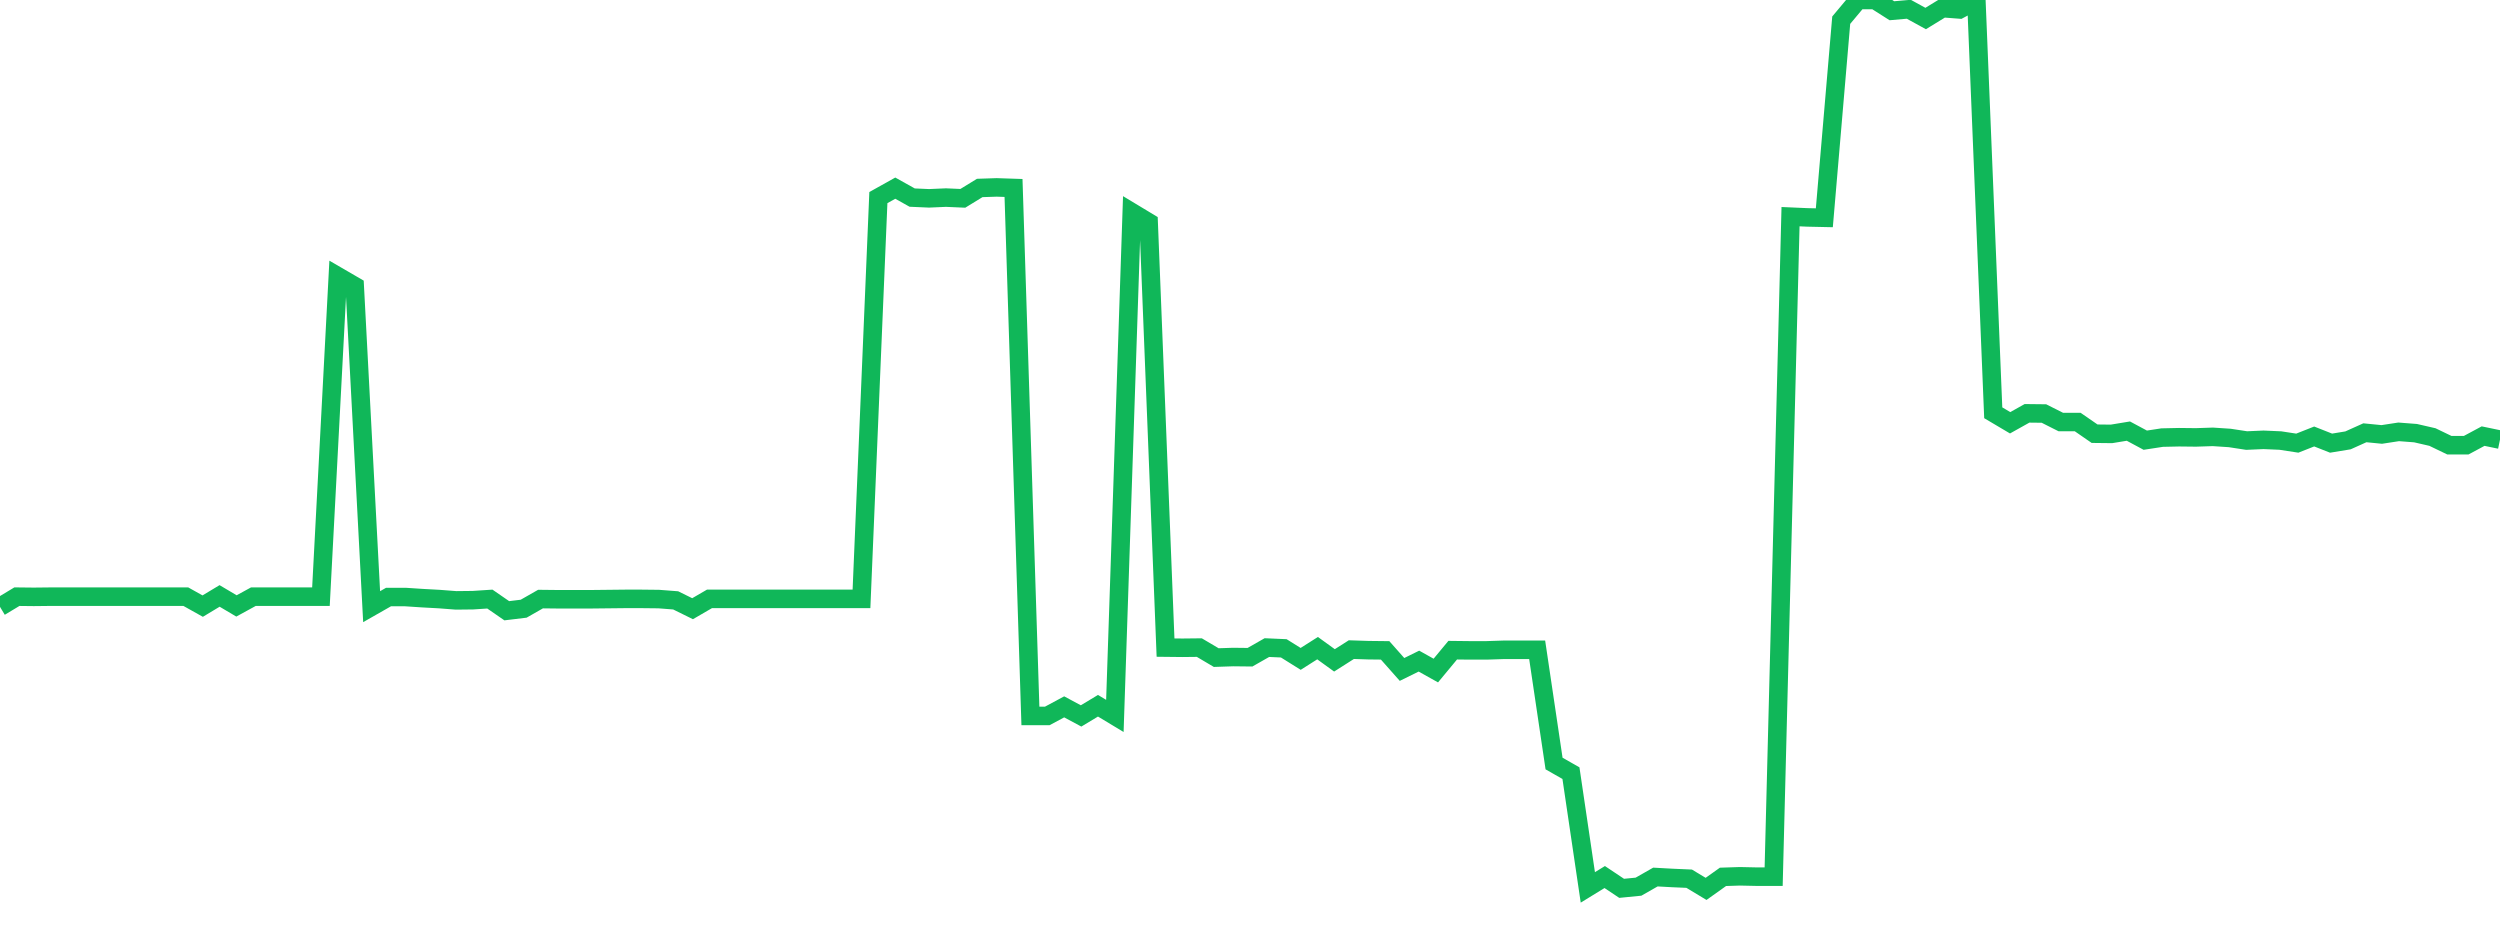 <?xml version="1.0" standalone="no"?>
<!DOCTYPE svg PUBLIC "-//W3C//DTD SVG 1.1//EN" "http://www.w3.org/Graphics/SVG/1.1/DTD/svg11.dtd">
<svg width="135" height="50" viewBox="0 0 135 50" preserveAspectRatio="none" class="sparkline" xmlns="http://www.w3.org/2000/svg"
xmlns:xlink="http://www.w3.org/1999/xlink"><path  class="sparkline--line" d="M 0 32.77 L 0 32.77 L 0.912 32.22 L 1.824 32.23 L 2.736 32.22 L 3.649 32.22 L 4.561 32.22 L 5.473 32.22 L 6.385 32.22 L 7.297 32.22 L 8.209 32.22 L 9.122 32.22 L 10.034 32.22 L 10.946 32.73 L 11.858 32.18 L 12.77 32.72 L 13.682 32.22 L 14.595 32.22 L 15.507 32.22 L 16.419 32.22 L 17.331 32.22 L 18.243 14.92 L 19.155 15.45 L 20.068 32.76 L 20.98 32.24 L 21.892 32.24 L 22.804 32.3 L 23.716 32.35 L 24.628 32.42 L 25.541 32.41 L 26.453 32.35 L 27.365 32.98 L 28.277 32.87 L 29.189 32.35 L 30.101 32.36 L 31.014 32.36 L 31.926 32.36 L 32.838 32.35 L 33.75 32.34 L 34.662 32.34 L 35.574 32.35 L 36.486 32.42 L 37.399 32.87 L 38.311 32.34 L 39.223 32.34 L 40.135 32.34 L 41.047 32.34 L 41.959 32.34 L 42.872 32.34 L 43.784 32.34 L 44.696 32.34 L 45.608 32.34 L 46.52 32.34 L 47.432 10.67 L 48.345 10.16 L 49.257 10.67 L 50.169 10.71 L 51.081 10.67 L 51.993 10.71 L 52.905 10.15 L 53.818 10.12 L 54.73 10.15 L 55.642 38.66 L 56.554 38.66 L 57.466 38.17 L 58.378 38.66 L 59.291 38.11 L 60.203 38.66 L 61.115 11.46 L 62.027 12.01 L 62.939 34.97 L 63.851 34.98 L 64.764 34.97 L 65.676 35.51 L 66.588 35.48 L 67.5 35.49 L 68.412 34.97 L 69.324 35.01 L 70.236 35.58 L 71.149 35 L 72.061 35.66 L 72.973 35.08 L 73.885 35.11 L 74.797 35.12 L 75.709 36.15 L 76.622 35.7 L 77.534 36.21 L 78.446 35.11 L 79.358 35.12 L 80.27 35.12 L 81.182 35.09 L 82.095 35.09 L 83.007 35.09 L 83.919 41.23 L 84.831 41.75 L 85.743 47.92 L 86.655 47.36 L 87.568 47.97 L 88.48 47.88 L 89.392 47.36 L 90.304 47.41 L 91.216 47.45 L 92.128 48 L 93.041 47.35 L 93.953 47.32 L 94.865 47.34 L 95.777 47.34 L 96.689 11.7 L 97.601 11.74 L 98.514 11.76 L 99.426 1.09 L 100.338 0 L 101.25 0 L 102.162 0.58 L 103.074 0.5 L 103.986 1 L 104.899 0.44 L 105.811 0.51 L 106.723 0.02 L 107.635 22.29 L 108.547 22.83 L 109.459 22.32 L 110.372 22.33 L 111.284 22.79 L 112.196 22.79 L 113.108 23.42 L 114.02 23.43 L 114.932 23.28 L 115.845 23.77 L 116.757 23.63 L 117.669 23.61 L 118.581 23.62 L 119.493 23.59 L 120.405 23.65 L 121.318 23.79 L 122.23 23.75 L 123.142 23.79 L 124.054 23.93 L 124.966 23.57 L 125.878 23.93 L 126.791 23.78 L 127.703 23.37 L 128.615 23.46 L 129.527 23.32 L 130.439 23.39 L 131.351 23.6 L 132.264 24.04 L 133.176 24.04 L 134.088 23.55 L 135 23.74" fill="none" stroke-width="1" stroke="#10b759"></path></svg>